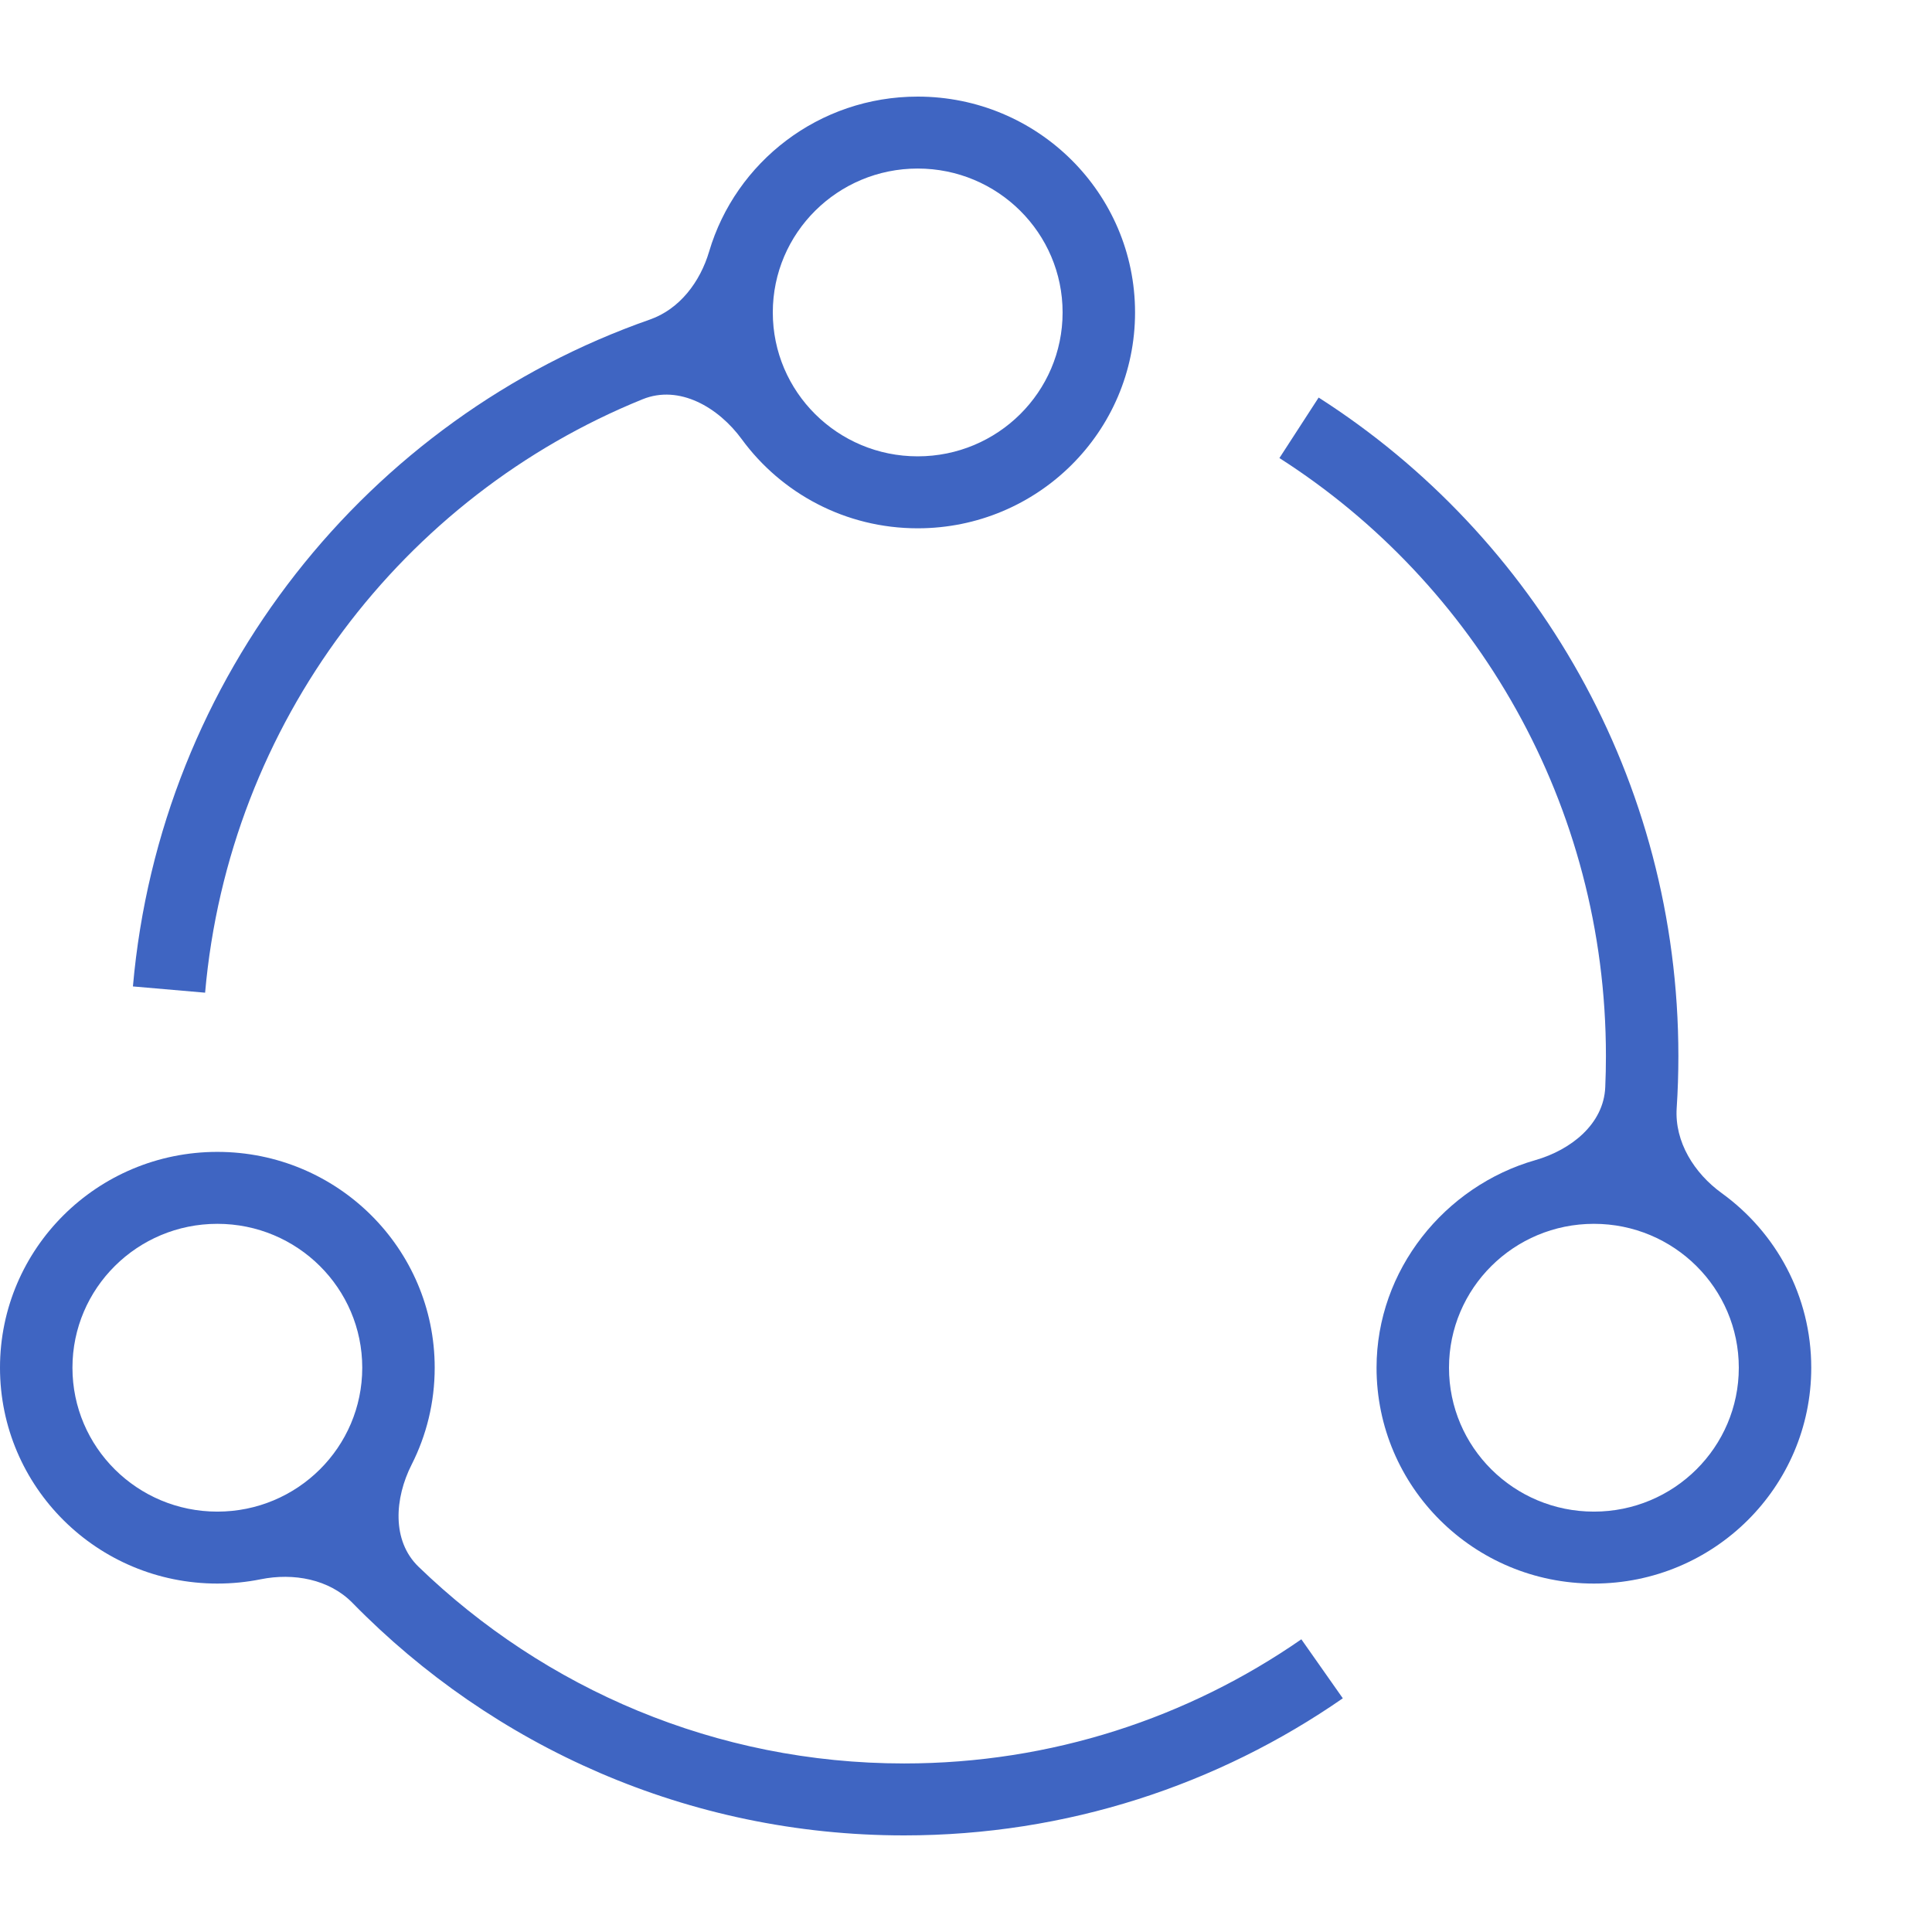 <?xml version="1.0" encoding="UTF-8"?> <svg xmlns="http://www.w3.org/2000/svg" width="80" height="80" viewBox="0 0 80 80" fill="none"><path fill-rule="evenodd" clip-rule="evenodd" d="M47 12.938C47 17.874 42.971 21.876 38 21.876C35.004 21.876 32.35 20.422 30.714 18.186C29.748 16.866 28.128 15.917 26.612 16.531C16.698 20.546 9.476 29.917 8.493 41.105L5.504 40.846C6.632 28.007 15.229 17.319 26.91 13.232C28.144 12.8 28.992 11.671 29.363 10.417C30.459 6.708 33.911 4 38 4C42.971 4 47 8.002 47 12.938ZM44 12.938C44 16.229 41.314 18.896 38 18.896C34.686 18.896 32 16.229 32 12.938C32 9.647 34.686 6.979 38 6.979C41.314 6.979 44 9.647 44 12.938Z" fill="#3F65C2"></path><path fill-rule="evenodd" clip-rule="evenodd" d="M52.978 18.967C61.102 24.16 66.498 33.304 66.498 43.726C66.498 44.159 66.489 44.591 66.47 45.02C66.404 46.549 65.046 47.617 63.574 48.039C59.824 49.113 57 52.587 57 56.634C57 61.571 61.029 65.572 66 65.572C70.971 65.572 75 61.571 75 56.634C75 53.663 73.54 51.03 71.293 49.405C70.156 48.582 69.336 47.283 69.428 45.881C69.475 45.169 69.498 44.45 69.498 43.726C69.498 32.261 63.558 22.187 54.602 16.462L52.978 18.967ZM66 50.676C62.686 50.676 60 53.343 60 56.634C60 59.925 62.686 62.593 66 62.593C69.314 62.593 72 59.925 72 56.634C72 53.343 69.314 50.676 66 50.676Z" fill="#3F65C2"></path><path fill-rule="evenodd" clip-rule="evenodd" d="M14.597 66.374C13.632 65.387 12.151 65.121 10.798 65.394C10.217 65.511 9.616 65.572 9 65.572C4.029 65.572 0 61.571 0 56.634C0 51.698 4.029 47.697 9 47.697C13.971 47.697 18 51.698 18 56.634C18 58.077 17.656 59.44 17.044 60.647C16.341 62.036 16.212 63.795 17.332 64.877C22.555 69.925 29.64 73.021 37.438 73.021C43.544 73.021 49.208 71.124 53.886 67.88L55.603 70.323C50.441 73.903 44.181 76 37.438 76C28.494 76 20.408 72.312 14.597 66.374ZM9 50.676C12.314 50.676 15 53.343 15 56.634C15 59.925 12.314 62.593 9 62.593C5.686 62.593 3 59.925 3 56.634C3 53.343 5.686 50.676 9 50.676Z" fill="#3F65C2"></path></svg> 
